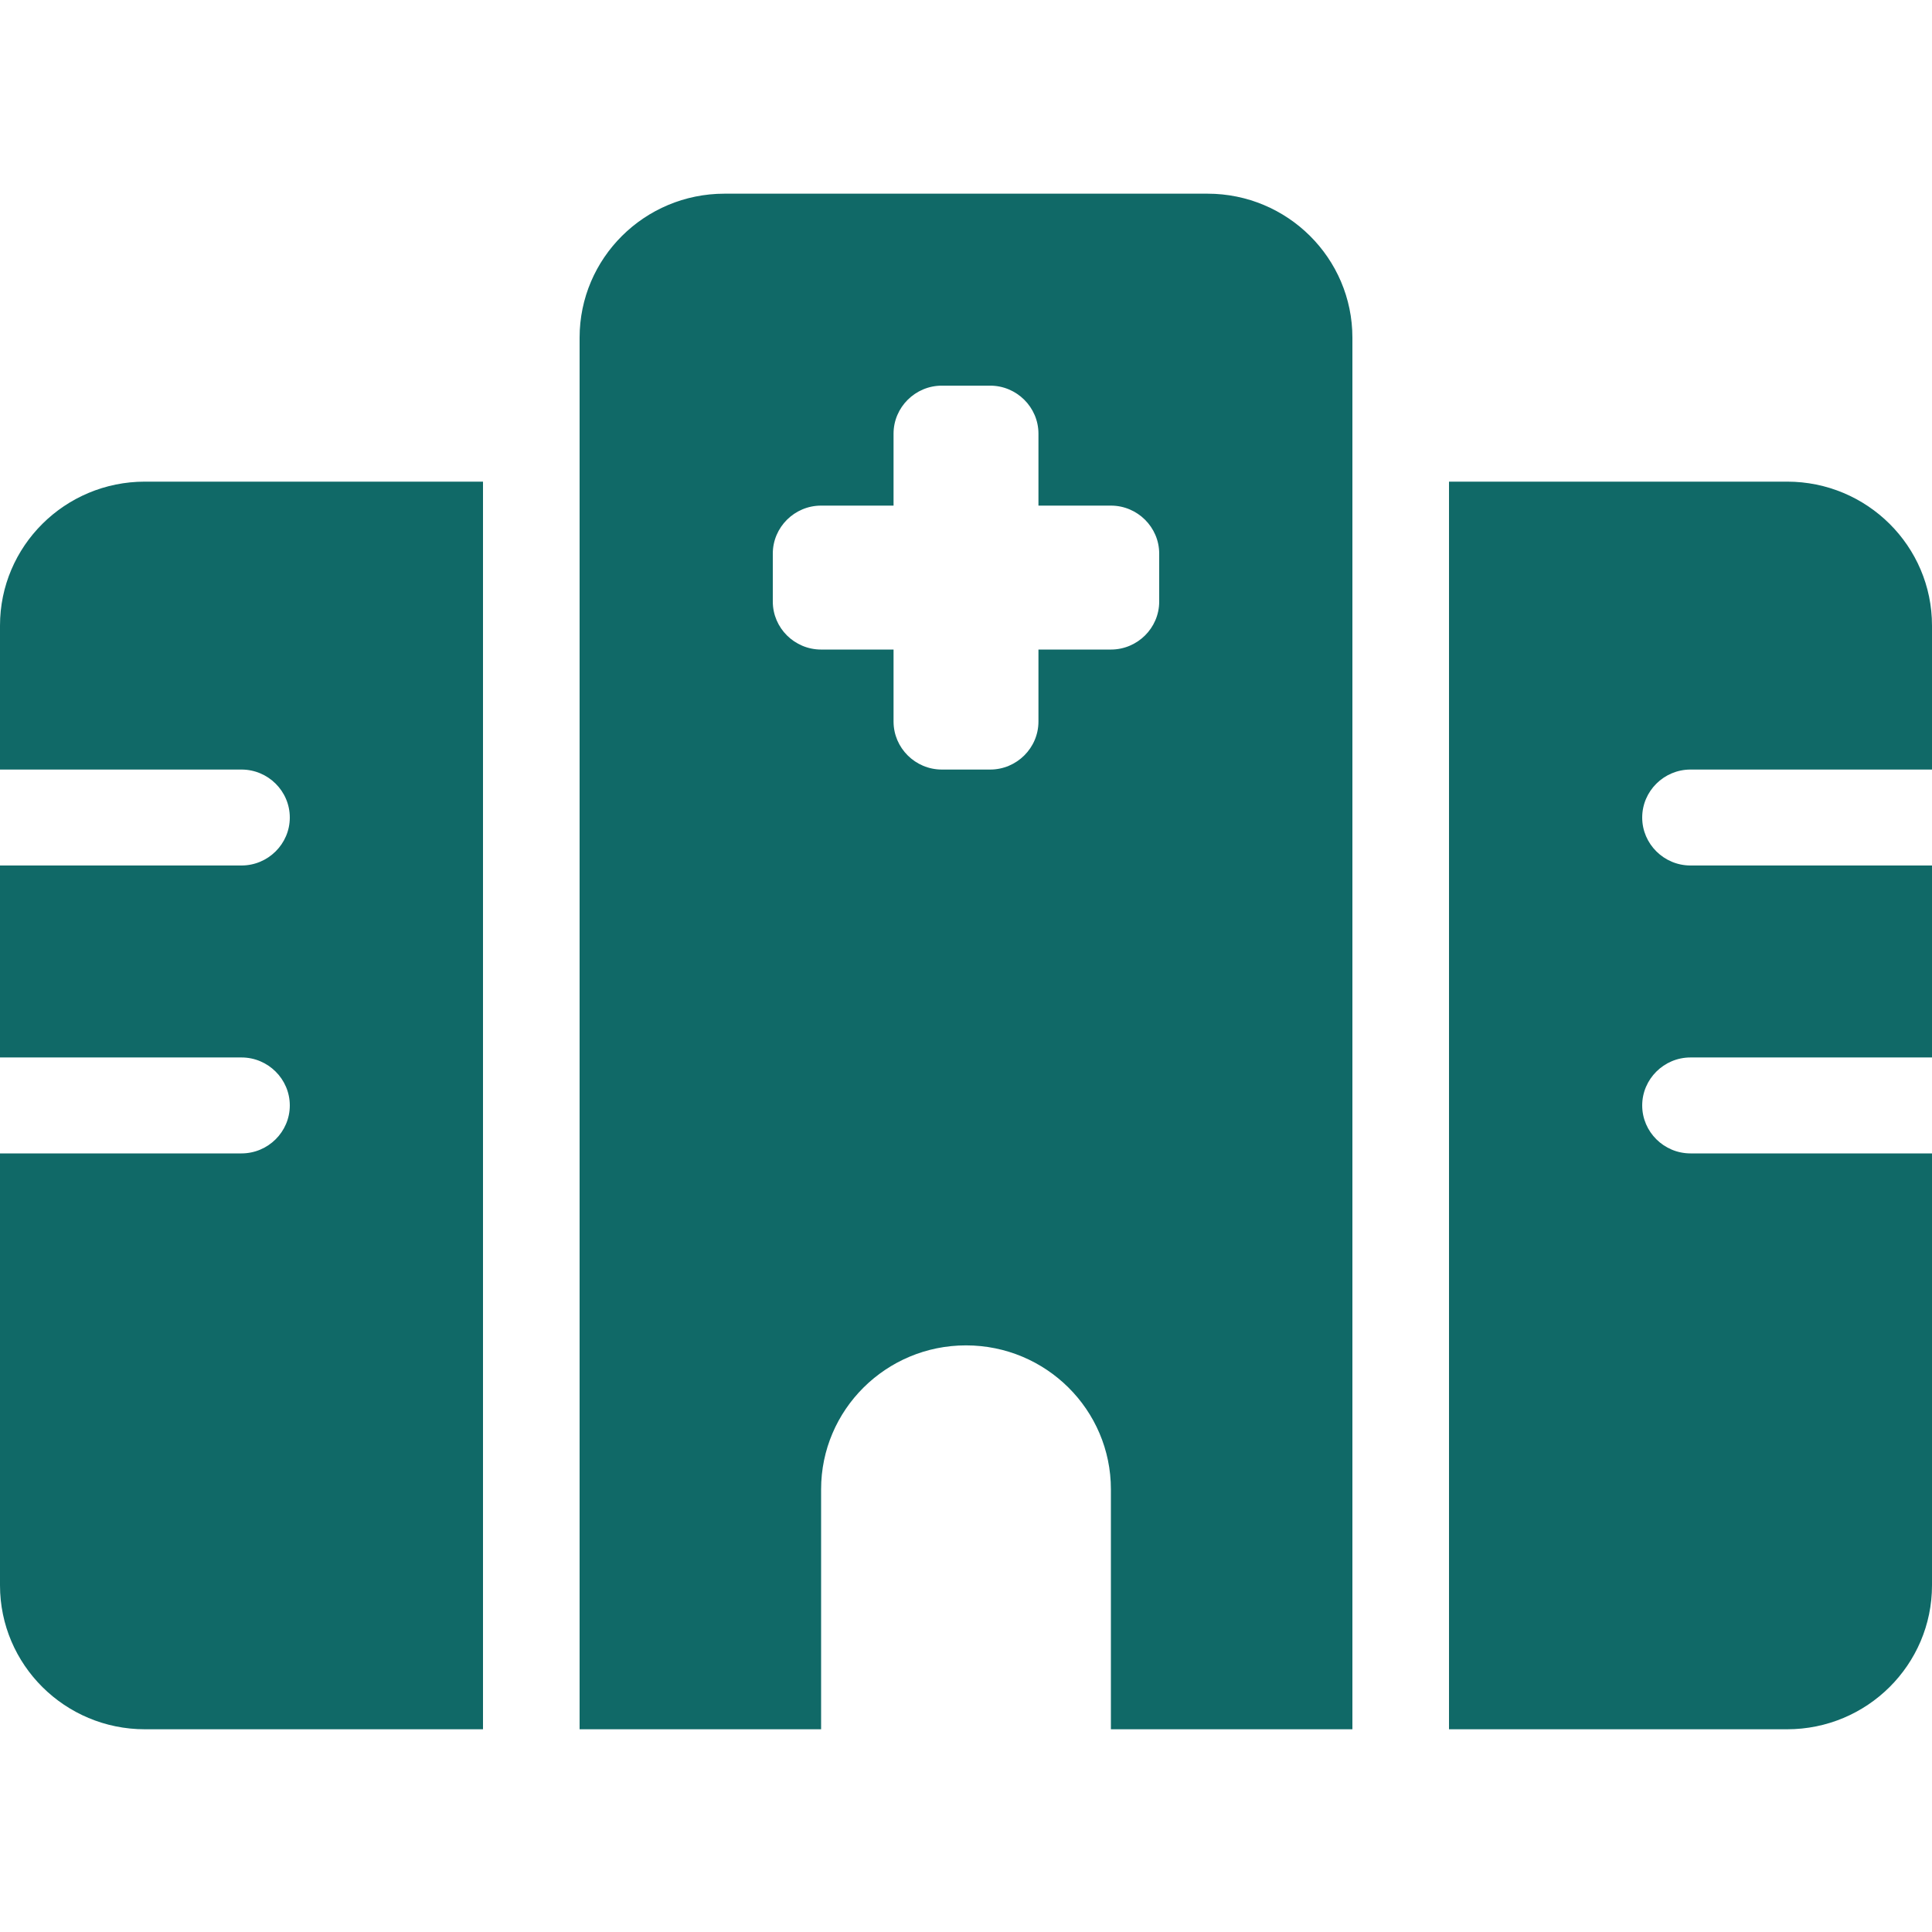 <svg xmlns="http://www.w3.org/2000/svg" width="44" height="44" viewBox="0 0 44 44" fill="none"><g clip-path="url(#clip0_1912_10438)"><path d="M13.2 7.69C13.2 5.88 14.678 4.411 16.5 4.411H27.5C29.322 4.411 30.8 5.88 30.8 7.69V39.383H25.3V33.919C25.3 32.108 23.822 30.64 22 30.64C20.178 30.64 18.7 32.108 18.7 33.919V39.383H13.2V7.69ZM3.3 10.969H11V39.383H3.3C1.478 39.383 0 37.914 0 36.104V26.268H5.5C6.105 26.268 6.6 25.777 6.6 25.176C6.6 24.575 6.105 24.083 5.5 24.083H0V19.711H5.5C6.105 19.711 6.6 19.22 6.6 18.619C6.6 18.017 6.105 17.526 5.5 17.526H0V14.247C0 12.437 1.478 10.969 3.3 10.969ZM40.7 10.969C42.522 10.969 44 12.437 44 14.247V17.526H38.5C37.895 17.526 37.4 18.017 37.4 18.619C37.4 19.22 37.895 19.711 38.5 19.711H44V24.083H38.5C37.895 24.083 37.4 24.575 37.4 25.176C37.4 25.777 37.895 26.268 38.5 26.268H44V36.104C44 37.914 42.522 39.383 40.7 39.383H33V10.969H40.7ZM21.45 8.783C20.845 8.783 20.35 9.275 20.35 9.876V11.515H18.7C18.095 11.515 17.6 12.007 17.6 12.608V13.701C17.6 14.302 18.095 14.793 18.7 14.793H20.35V16.433C20.35 17.034 20.845 17.526 21.45 17.526H22.55C23.155 17.526 23.65 17.034 23.65 16.433V14.793H25.3C25.905 14.793 26.4 14.302 26.4 13.701V12.608C26.4 12.007 25.905 11.515 25.3 11.515H23.65V9.876C23.65 9.275 23.155 8.783 22.55 8.783H21.45Z" fill="#106967"></path></g><defs><clipPath id="clip0_1912_10438"><rect width="44" height="36" fill="white" transform="translate(0 4)"></rect></clipPath></defs></svg>